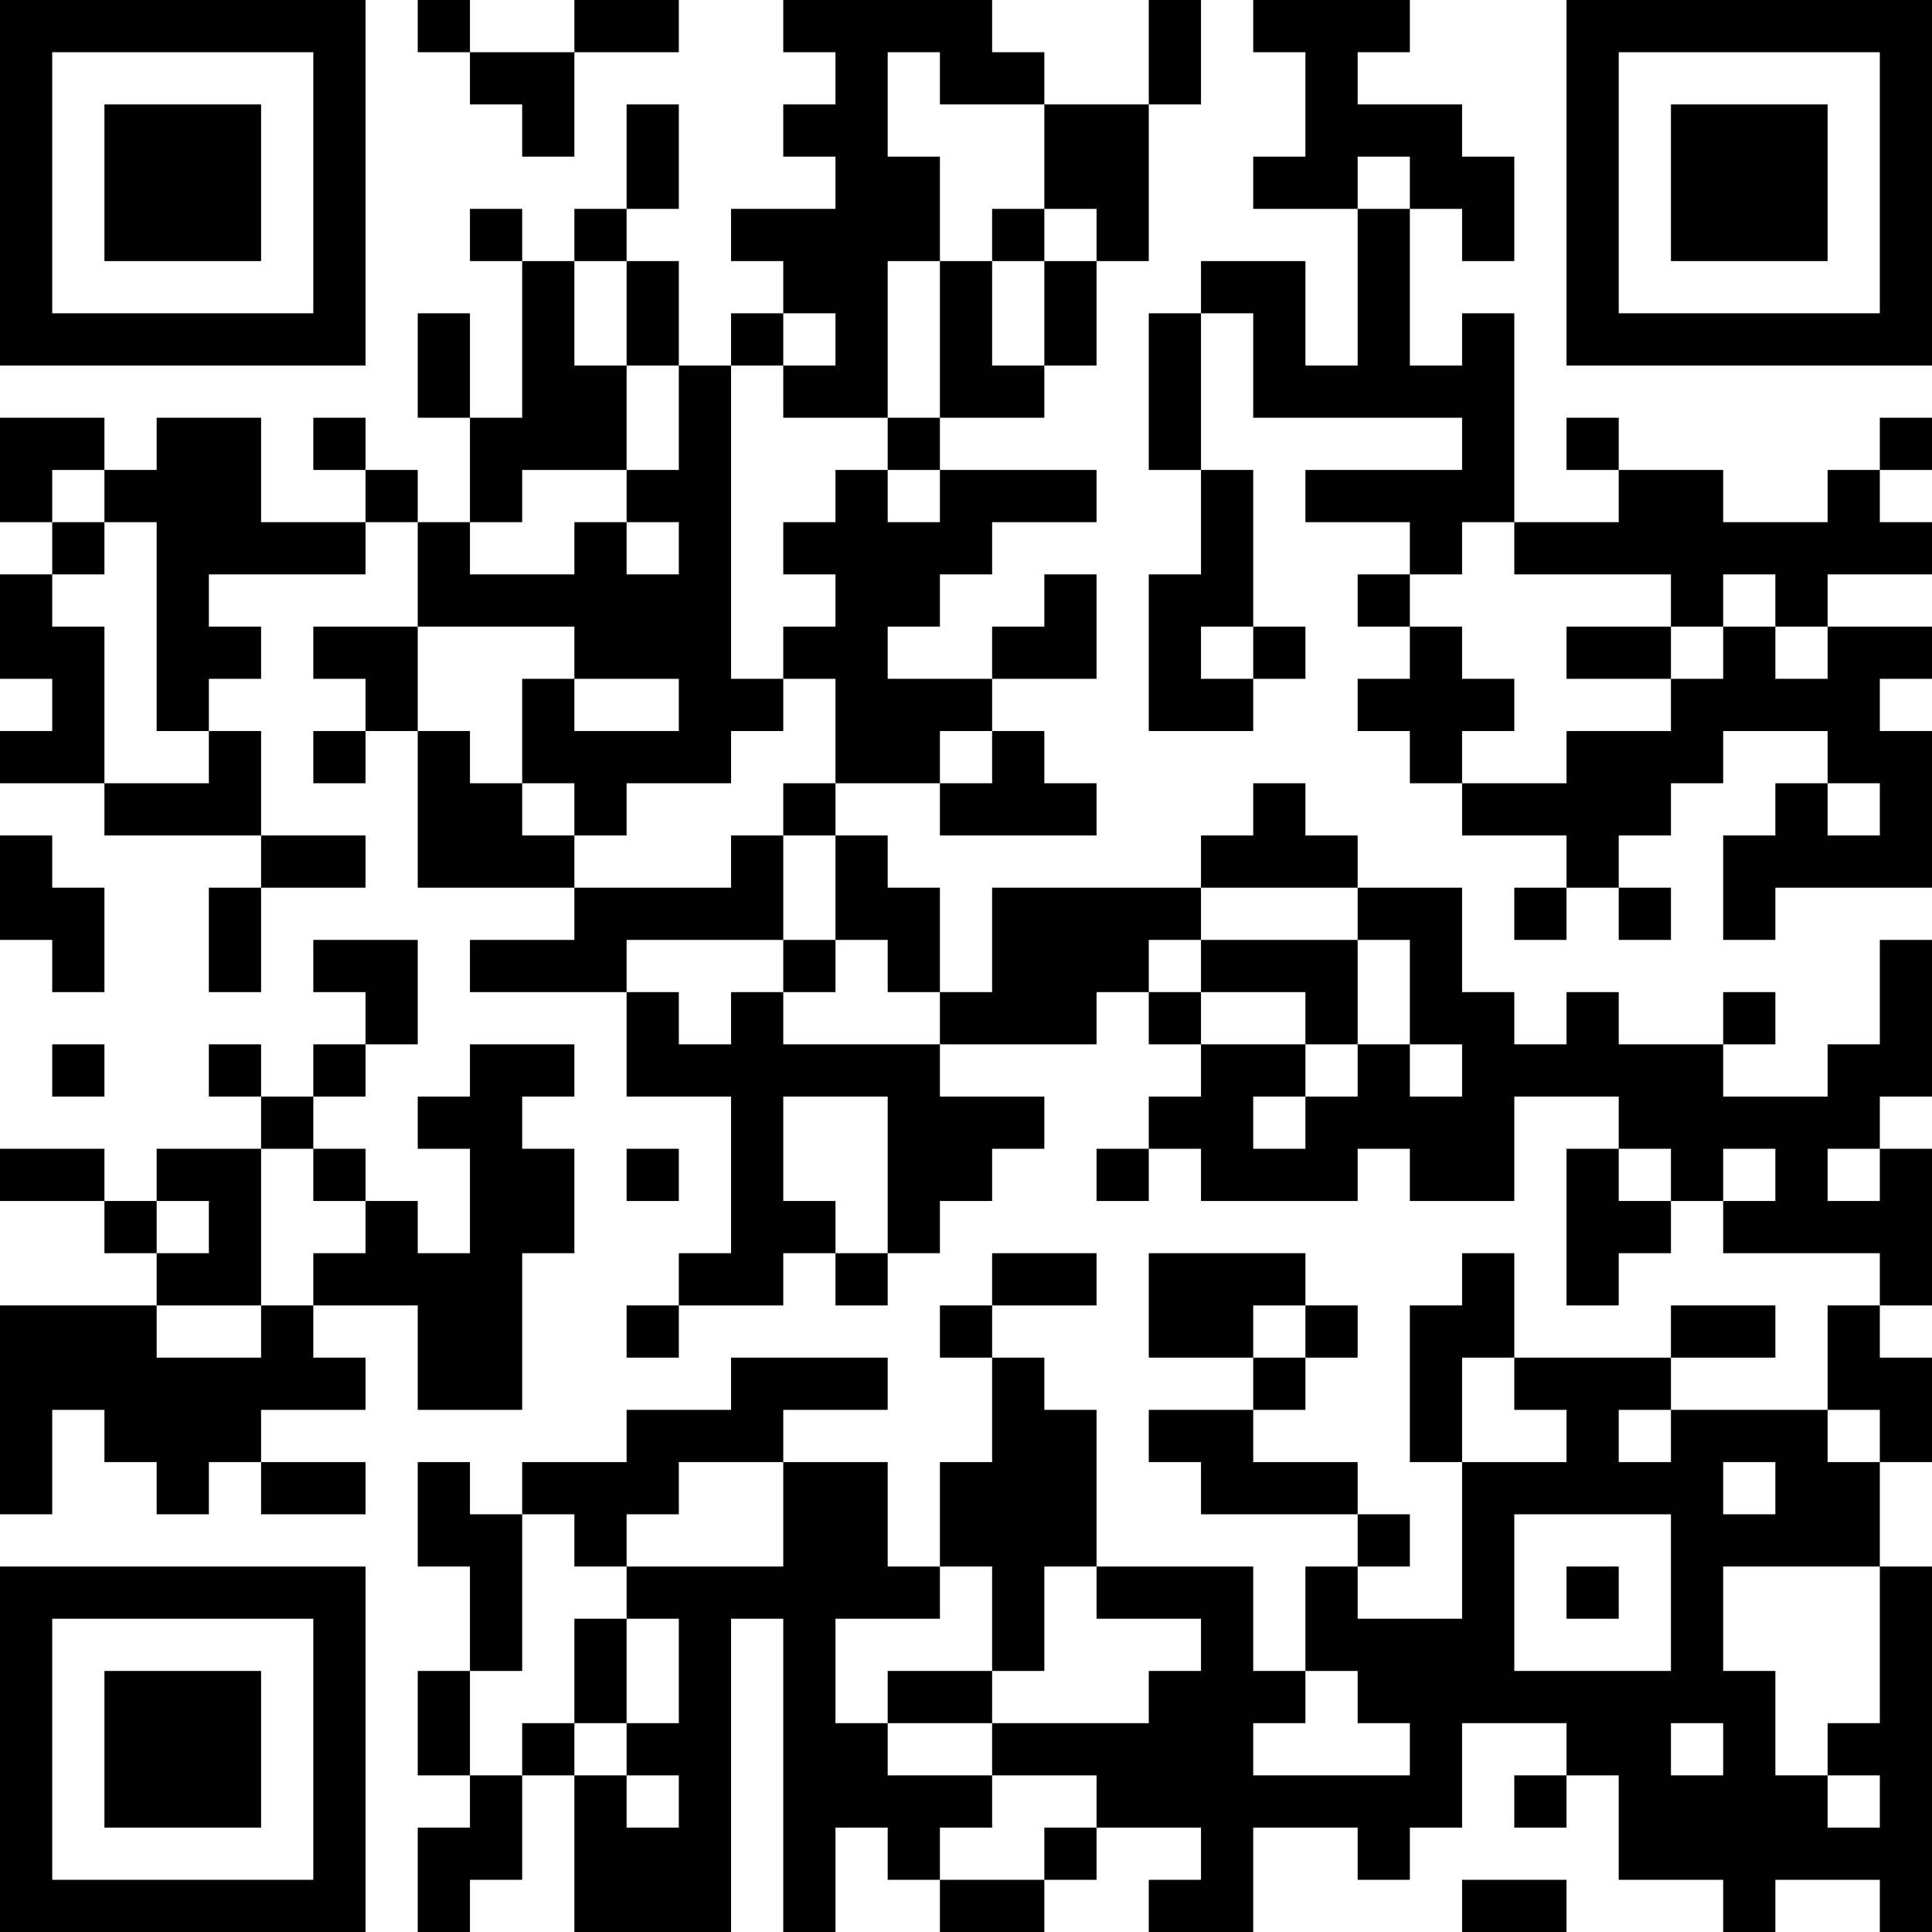 <?xml version="1.0" encoding="UTF-8"?>
<svg xmlns="http://www.w3.org/2000/svg" version="1.1" width="400" height="400" viewBox="0 0 400 400"><rect x="0" y="0" width="400" height="400" fill="#ffffff"/><g transform="scale(10.811)"><g transform="translate(0,0)"><path fill-rule="evenodd" d="M8 0L8 1L9 1L9 2L10 2L10 3L11 3L11 1L13 1L13 0L11 0L11 1L9 1L9 0ZM15 0L15 1L16 1L16 2L15 2L15 3L16 3L16 4L14 4L14 5L15 5L15 6L14 6L14 7L13 7L13 5L12 5L12 4L13 4L13 2L12 2L12 4L11 4L11 5L10 5L10 4L9 4L9 5L10 5L10 8L9 8L9 6L8 6L8 8L9 8L9 10L8 10L8 9L7 9L7 8L6 8L6 9L7 9L7 10L5 10L5 8L3 8L3 9L2 9L2 8L0 8L0 10L1 10L1 11L0 11L0 13L1 13L1 14L0 14L0 15L2 15L2 16L5 16L5 17L4 17L4 19L5 19L5 17L7 17L7 16L5 16L5 14L4 14L4 13L5 13L5 12L4 12L4 11L7 11L7 10L8 10L8 12L6 12L6 13L7 13L7 14L6 14L6 15L7 15L7 14L8 14L8 17L11 17L11 18L9 18L9 19L12 19L12 21L14 21L14 24L13 24L13 25L12 25L12 26L13 26L13 25L15 25L15 24L16 24L16 25L17 25L17 24L18 24L18 23L19 23L19 22L20 22L20 21L18 21L18 20L21 20L21 19L22 19L22 20L23 20L23 21L22 21L22 22L21 22L21 23L22 23L22 22L23 22L23 23L26 23L26 22L27 22L27 23L29 23L29 21L31 21L31 22L30 22L30 25L31 25L31 24L32 24L32 23L33 23L33 24L36 24L36 25L35 25L35 27L32 27L32 26L34 26L34 25L32 25L32 26L29 26L29 24L28 24L28 25L27 25L27 28L28 28L28 31L26 31L26 30L27 30L27 29L26 29L26 28L24 28L24 27L25 27L25 26L26 26L26 25L25 25L25 24L22 24L22 26L24 26L24 27L22 27L22 28L23 28L23 29L26 29L26 30L25 30L25 32L24 32L24 30L21 30L21 27L20 27L20 26L19 26L19 25L21 25L21 24L19 24L19 25L18 25L18 26L19 26L19 28L18 28L18 30L17 30L17 28L15 28L15 27L17 27L17 26L14 26L14 27L12 27L12 28L10 28L10 29L9 29L9 28L8 28L8 30L9 30L9 32L8 32L8 34L9 34L9 35L8 35L8 37L9 37L9 36L10 36L10 34L11 34L11 37L14 37L14 31L15 31L15 37L16 37L16 35L17 35L17 36L18 36L18 37L20 37L20 36L21 36L21 35L23 35L23 36L22 36L22 37L24 37L24 35L26 35L26 36L27 36L27 35L28 35L28 33L30 33L30 34L29 34L29 35L30 35L30 34L31 34L31 36L33 36L33 37L34 37L34 36L36 36L36 37L37 37L37 30L36 30L36 28L37 28L37 26L36 26L36 25L37 25L37 22L36 22L36 21L37 21L37 18L36 18L36 20L35 20L35 21L33 21L33 20L34 20L34 19L33 19L33 20L31 20L31 19L30 19L30 20L29 20L29 19L28 19L28 17L26 17L26 16L25 16L25 15L24 15L24 16L23 16L23 17L19 17L19 19L18 19L18 17L17 17L17 16L16 16L16 15L18 15L18 16L21 16L21 15L20 15L20 14L19 14L19 13L21 13L21 11L20 11L20 12L19 12L19 13L17 13L17 12L18 12L18 11L19 11L19 10L21 10L21 9L18 9L18 8L20 8L20 7L21 7L21 5L22 5L22 2L23 2L23 0L22 0L22 2L20 2L20 1L19 1L19 0ZM24 0L24 1L25 1L25 3L24 3L24 4L26 4L26 7L25 7L25 5L23 5L23 6L22 6L22 9L23 9L23 11L22 11L22 14L24 14L24 13L25 13L25 12L24 12L24 9L23 9L23 6L24 6L24 8L28 8L28 9L25 9L25 10L27 10L27 11L26 11L26 12L27 12L27 13L26 13L26 14L27 14L27 15L28 15L28 16L30 16L30 17L29 17L29 18L30 18L30 17L31 17L31 18L32 18L32 17L31 17L31 16L32 16L32 15L33 15L33 14L35 14L35 15L34 15L34 16L33 16L33 18L34 18L34 17L37 17L37 14L36 14L36 13L37 13L37 12L35 12L35 11L37 11L37 10L36 10L36 9L37 9L37 8L36 8L36 9L35 9L35 10L33 10L33 9L31 9L31 8L30 8L30 9L31 9L31 10L29 10L29 6L28 6L28 7L27 7L27 4L28 4L28 5L29 5L29 3L28 3L28 2L26 2L26 1L27 1L27 0ZM17 1L17 3L18 3L18 5L17 5L17 8L15 8L15 7L16 7L16 6L15 6L15 7L14 7L14 13L15 13L15 14L14 14L14 15L12 15L12 16L11 16L11 15L10 15L10 13L11 13L11 14L13 14L13 13L11 13L11 12L8 12L8 14L9 14L9 15L10 15L10 16L11 16L11 17L14 17L14 16L15 16L15 18L12 18L12 19L13 19L13 20L14 20L14 19L15 19L15 20L18 20L18 19L17 19L17 18L16 18L16 16L15 16L15 15L16 15L16 13L15 13L15 12L16 12L16 11L15 11L15 10L16 10L16 9L17 9L17 10L18 10L18 9L17 9L17 8L18 8L18 5L19 5L19 7L20 7L20 5L21 5L21 4L20 4L20 2L18 2L18 1ZM26 3L26 4L27 4L27 3ZM19 4L19 5L20 5L20 4ZM11 5L11 7L12 7L12 9L10 9L10 10L9 10L9 11L11 11L11 10L12 10L12 11L13 11L13 10L12 10L12 9L13 9L13 7L12 7L12 5ZM1 9L1 10L2 10L2 11L1 11L1 12L2 12L2 15L4 15L4 14L3 14L3 10L2 10L2 9ZM28 10L28 11L27 11L27 12L28 12L28 13L29 13L29 14L28 14L28 15L30 15L30 14L32 14L32 13L33 13L33 12L34 12L34 13L35 13L35 12L34 12L34 11L33 11L33 12L32 12L32 11L29 11L29 10ZM23 12L23 13L24 13L24 12ZM30 12L30 13L32 13L32 12ZM18 14L18 15L19 15L19 14ZM35 15L35 16L36 16L36 15ZM0 16L0 18L1 18L1 19L2 19L2 17L1 17L1 16ZM23 17L23 18L22 18L22 19L23 19L23 20L25 20L25 21L24 21L24 22L25 22L25 21L26 21L26 20L27 20L27 21L28 21L28 20L27 20L27 18L26 18L26 17ZM6 18L6 19L7 19L7 20L6 20L6 21L5 21L5 20L4 20L4 21L5 21L5 22L3 22L3 23L2 23L2 22L0 22L0 23L2 23L2 24L3 24L3 25L0 25L0 29L1 29L1 27L2 27L2 28L3 28L3 29L4 29L4 28L5 28L5 29L7 29L7 28L5 28L5 27L7 27L7 26L6 26L6 25L8 25L8 27L10 27L10 24L11 24L11 22L10 22L10 21L11 21L11 20L9 20L9 21L8 21L8 22L9 22L9 24L8 24L8 23L7 23L7 22L6 22L6 21L7 21L7 20L8 20L8 18ZM15 18L15 19L16 19L16 18ZM23 18L23 19L25 19L25 20L26 20L26 18ZM1 20L1 21L2 21L2 20ZM15 21L15 23L16 23L16 24L17 24L17 21ZM5 22L5 25L3 25L3 26L5 26L5 25L6 25L6 24L7 24L7 23L6 23L6 22ZM12 22L12 23L13 23L13 22ZM31 22L31 23L32 23L32 22ZM33 22L33 23L34 23L34 22ZM35 22L35 23L36 23L36 22ZM3 23L3 24L4 24L4 23ZM24 25L24 26L25 26L25 25ZM28 26L28 28L30 28L30 27L29 27L29 26ZM31 27L31 28L32 28L32 27ZM35 27L35 28L36 28L36 27ZM13 28L13 29L12 29L12 30L11 30L11 29L10 29L10 32L9 32L9 34L10 34L10 33L11 33L11 34L12 34L12 35L13 35L13 34L12 34L12 33L13 33L13 31L12 31L12 30L15 30L15 28ZM33 28L33 29L34 29L34 28ZM29 29L29 32L32 32L32 29ZM18 30L18 31L16 31L16 33L17 33L17 34L19 34L19 35L18 35L18 36L20 36L20 35L21 35L21 34L19 34L19 33L22 33L22 32L23 32L23 31L21 31L21 30L20 30L20 32L19 32L19 30ZM30 30L30 31L31 31L31 30ZM33 30L33 32L34 32L34 34L35 34L35 35L36 35L36 34L35 34L35 33L36 33L36 30ZM11 31L11 33L12 33L12 31ZM17 32L17 33L19 33L19 32ZM25 32L25 33L24 33L24 34L27 34L27 33L26 33L26 32ZM32 33L32 34L33 34L33 33ZM28 36L28 37L30 37L30 36ZM0 0L0 7L7 7L7 0ZM1 1L1 6L6 6L6 1ZM2 2L2 5L5 5L5 2ZM30 0L30 7L37 7L37 0ZM31 1L31 6L36 6L36 1ZM32 2L32 5L35 5L35 2ZM0 30L0 37L7 37L7 30ZM1 31L1 36L6 36L6 31ZM2 32L2 35L5 35L5 32Z" fill="#000000"/></g></g></svg>
